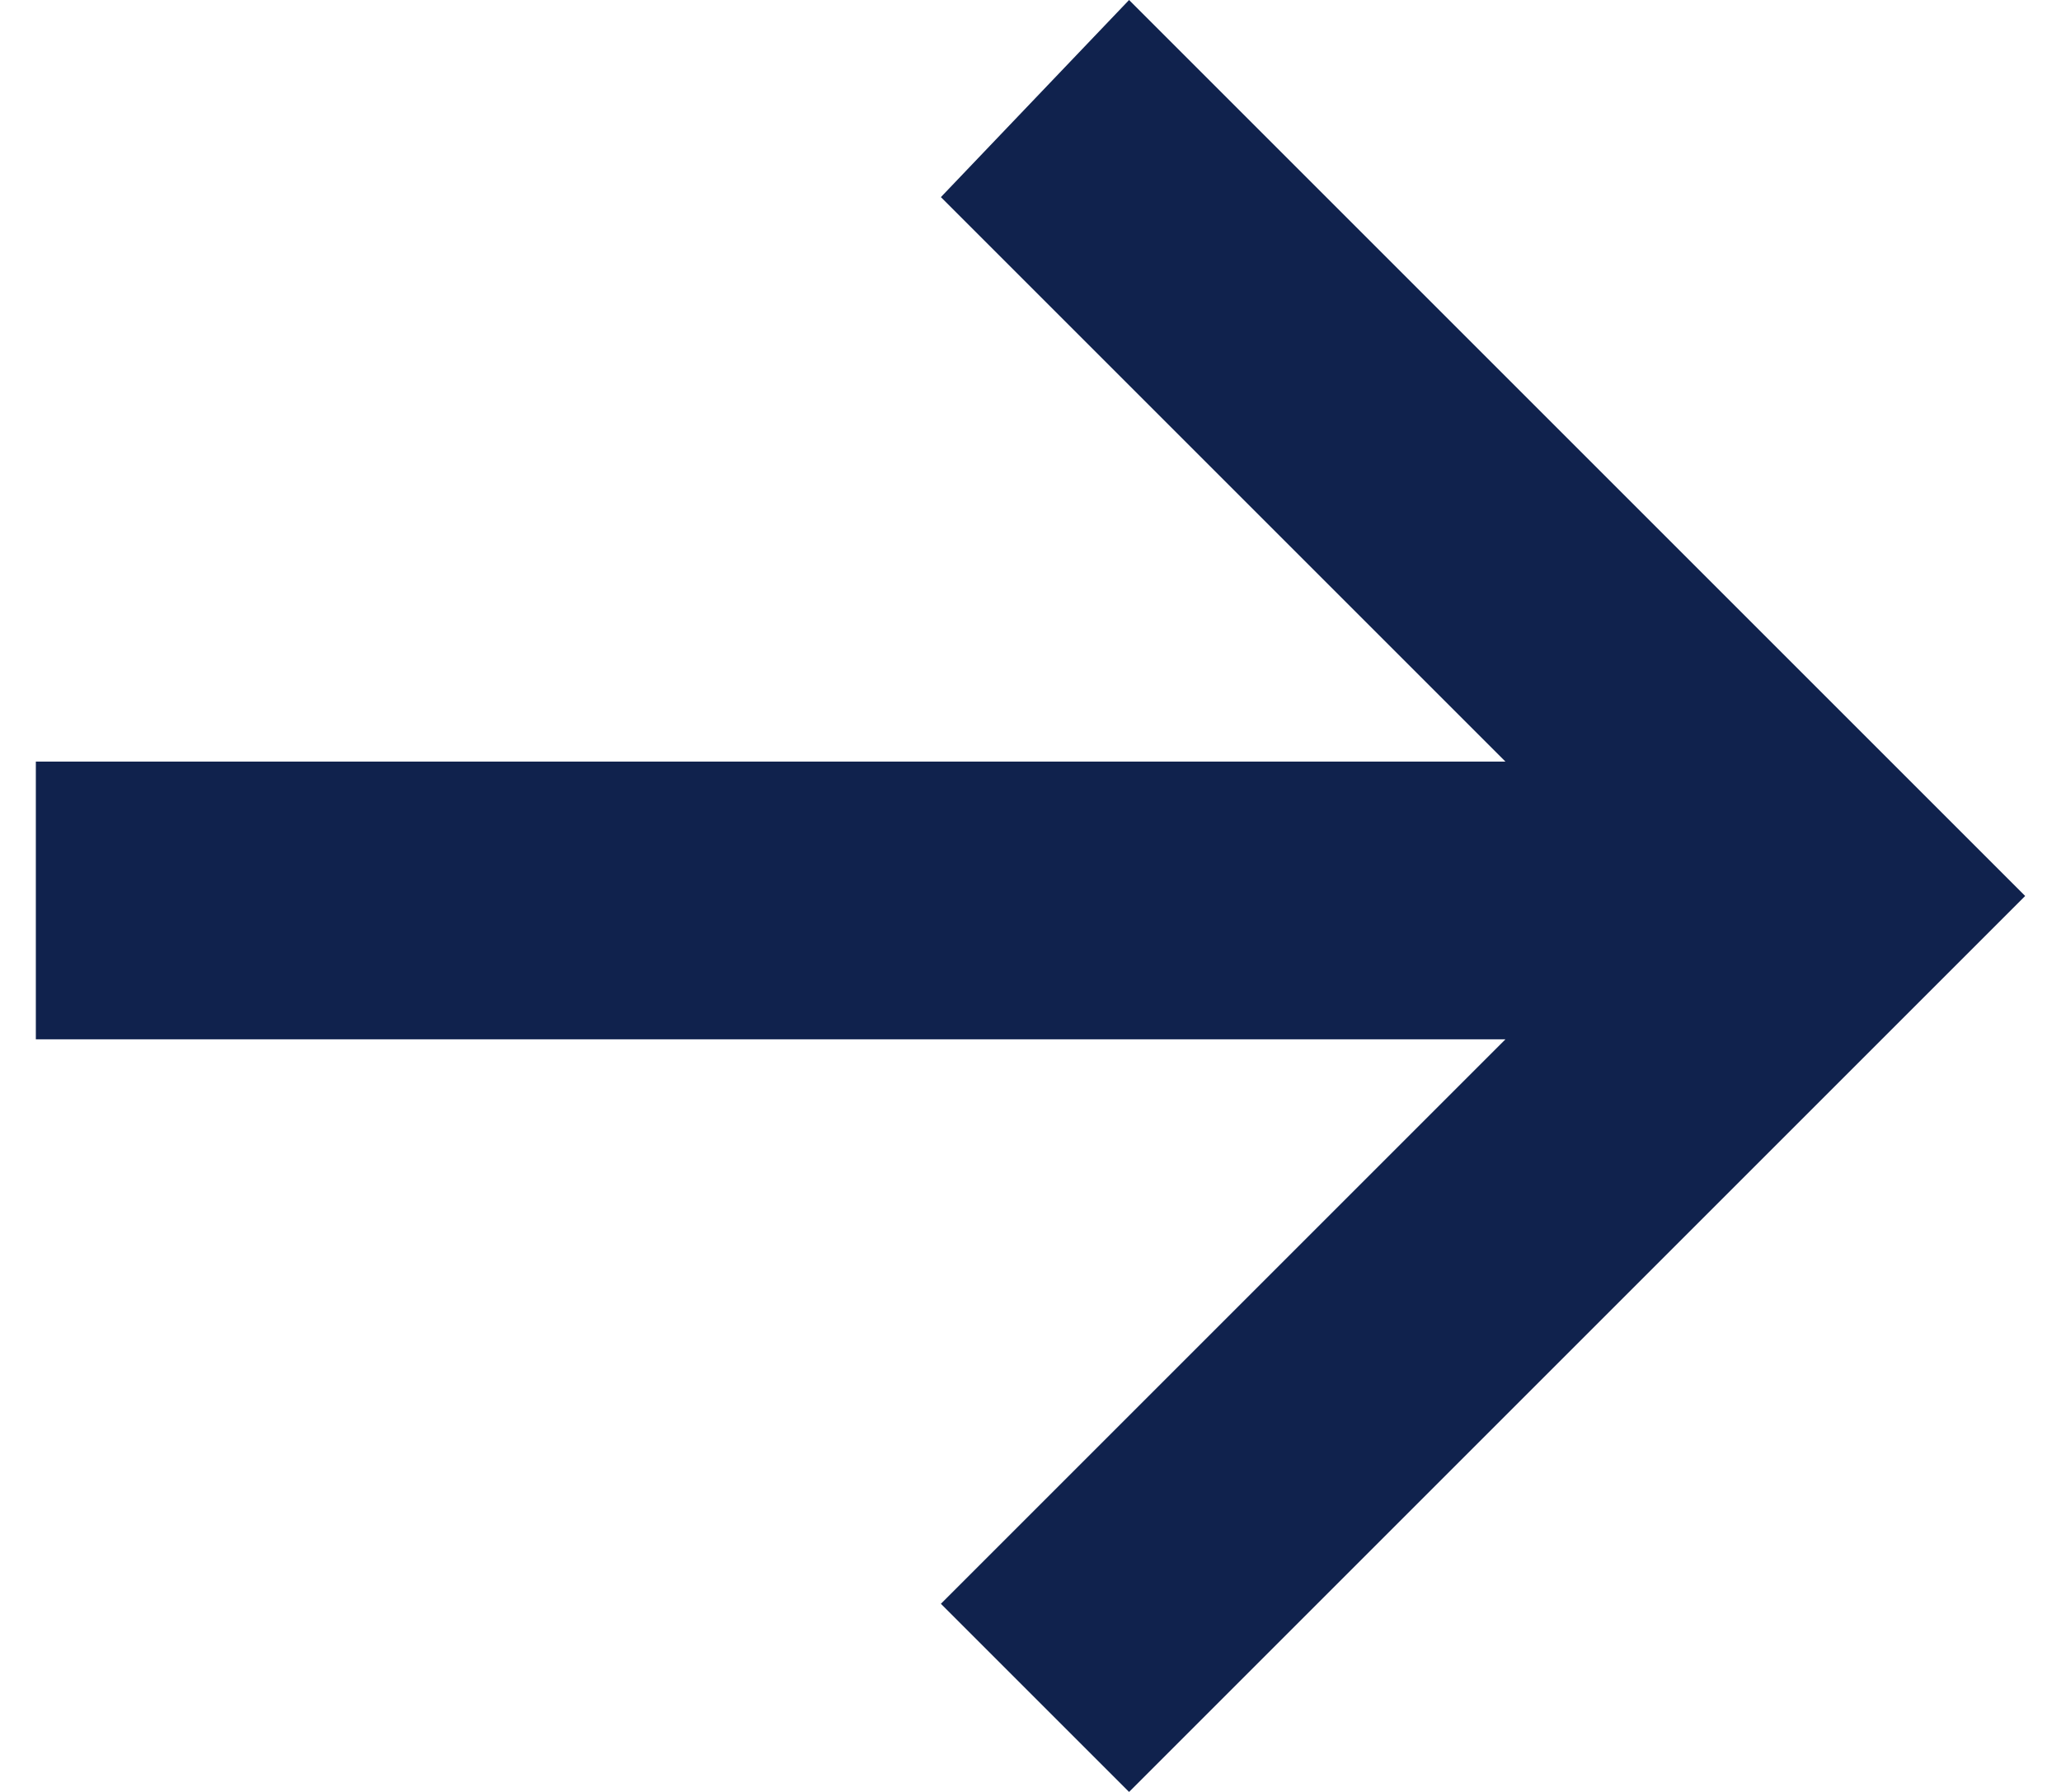 <?xml version="1.0" encoding="UTF-8"?>
<svg id="Layer_1" data-name="Layer 1" xmlns="http://www.w3.org/2000/svg" version="1.1" viewBox="0 0 23 20">
  <defs>
    <style>
      .cls-1 {
        fill: #10224d;
        stroke-width: 0px;
      }
    </style>
  </defs>
  <path class="cls-1" d="M.4,8.5h16.4l-6.3-6.3,2.1-2.2,10,10-10,10-2.1-2.1,6.3-6.3H.4v-3.1Z"/>
</svg>